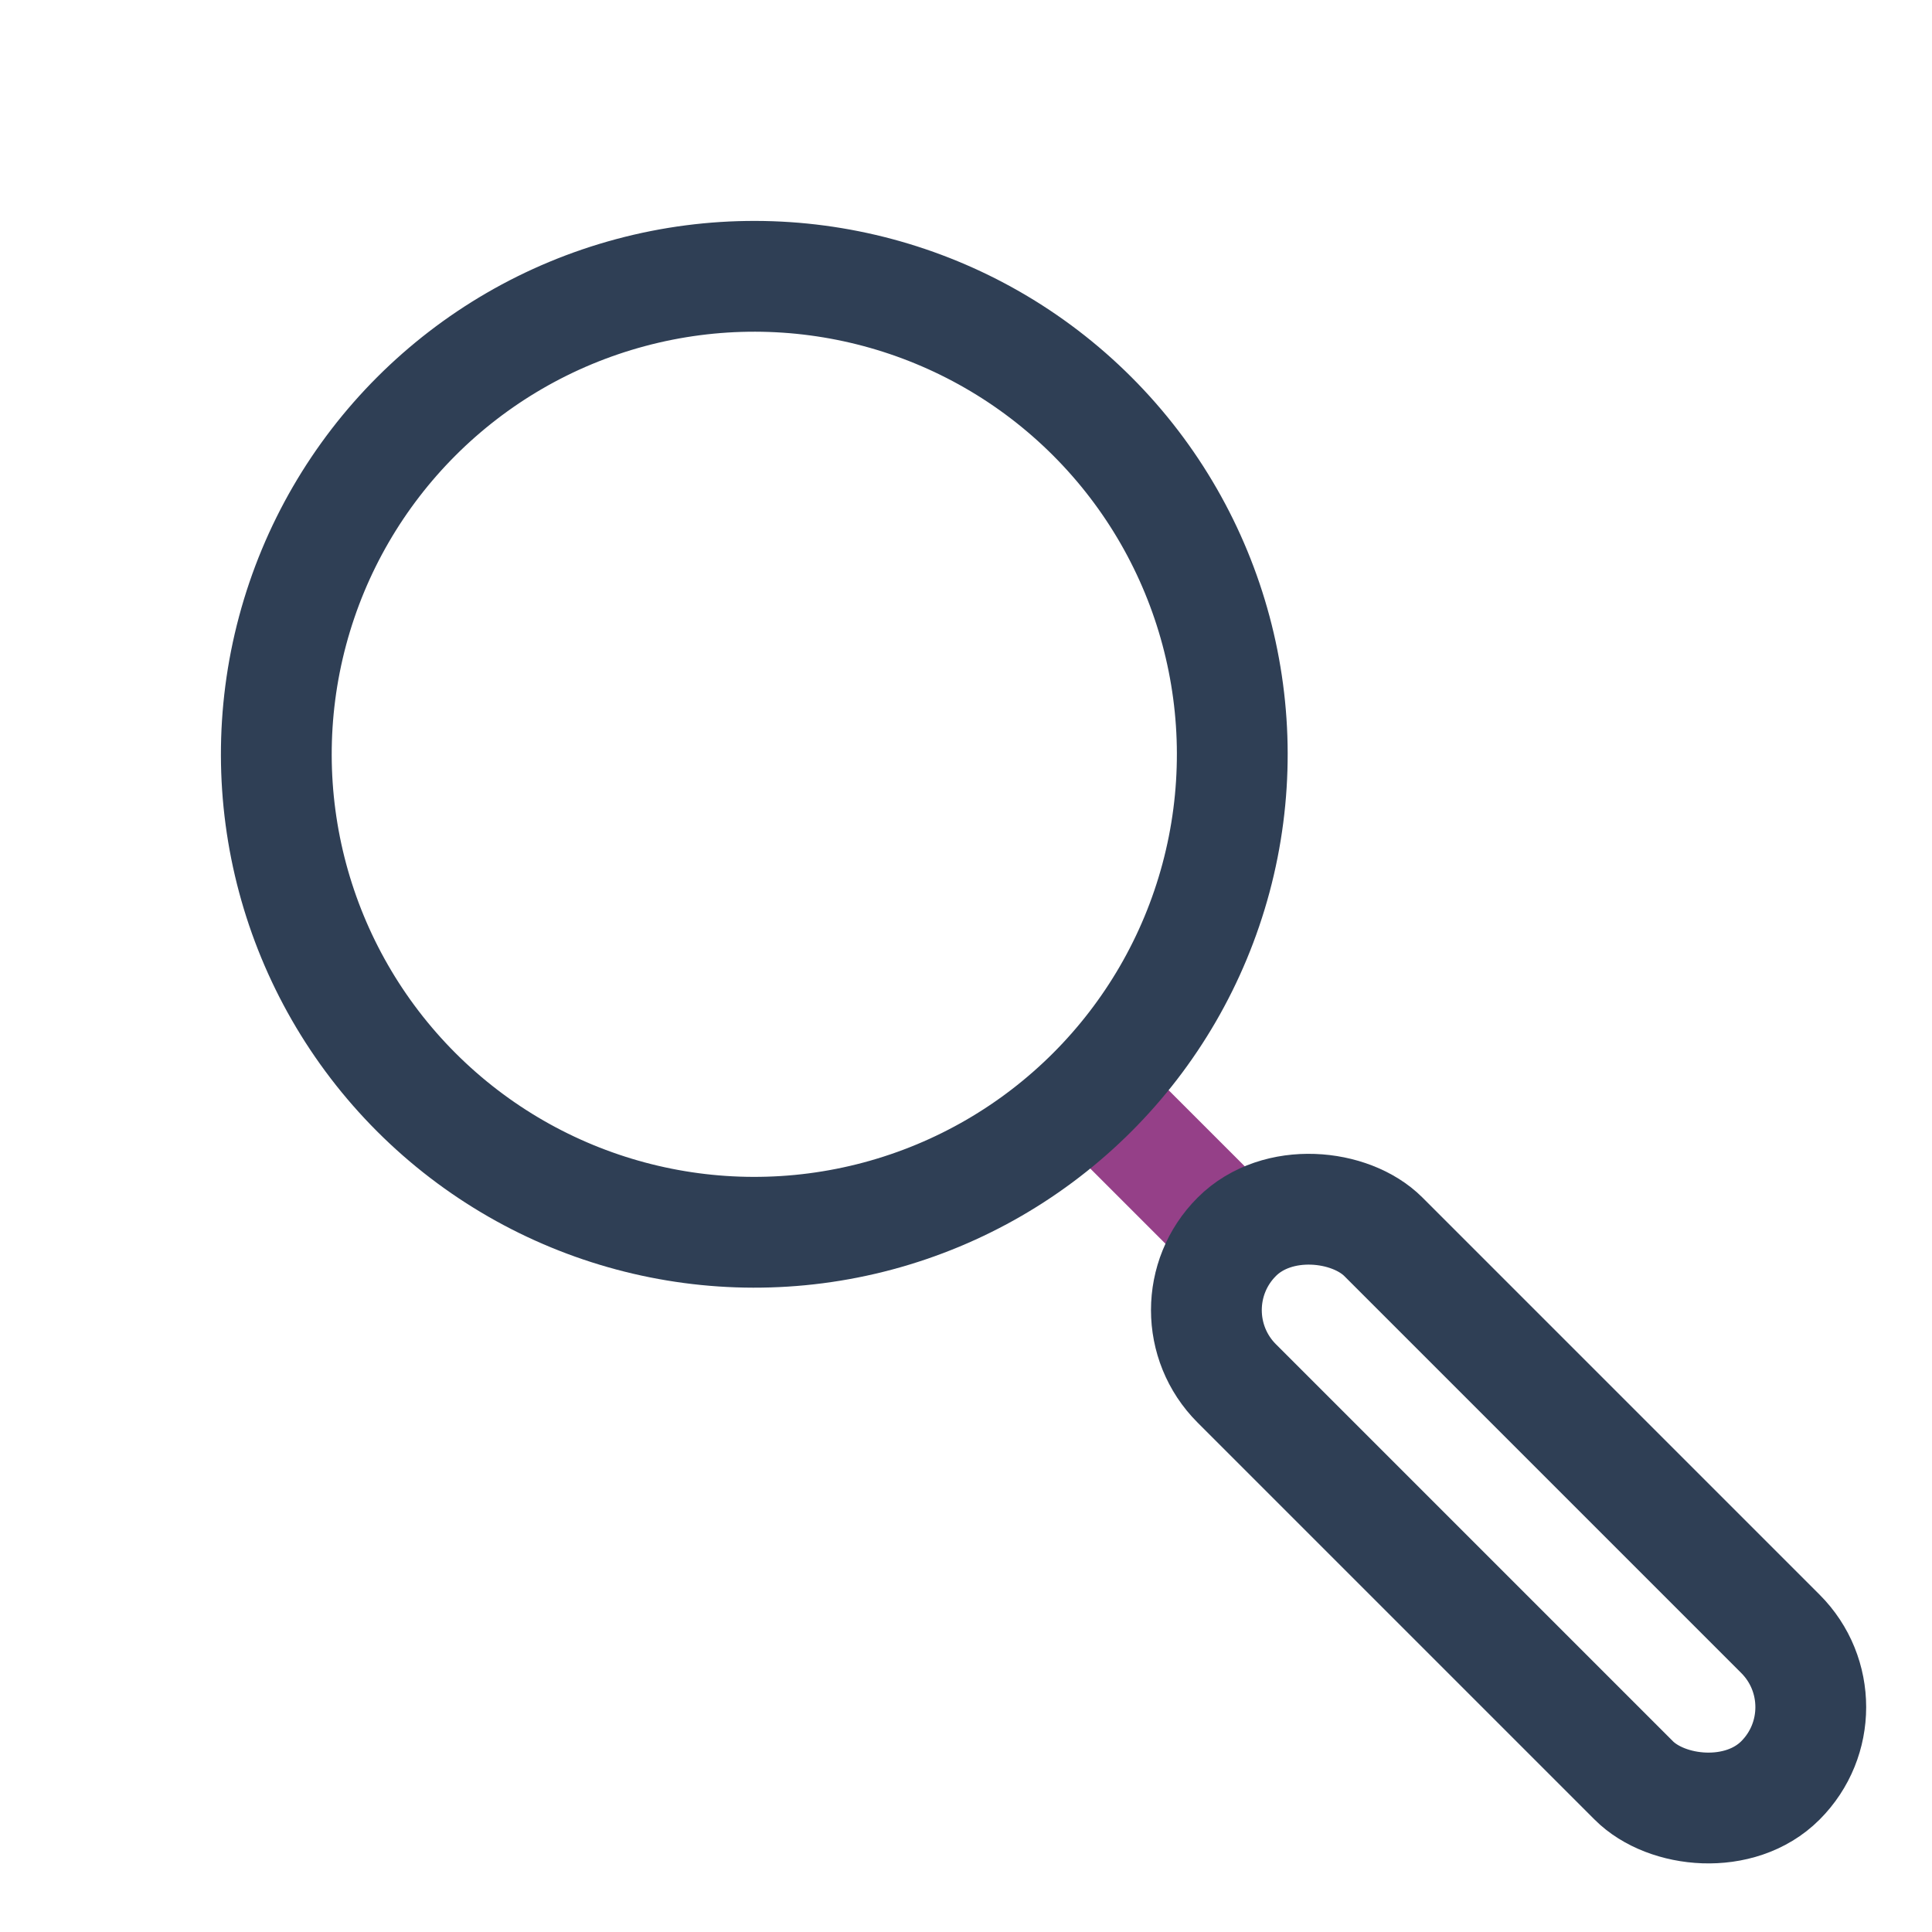 <svg xmlns="http://www.w3.org/2000/svg" width="34.875" height="34.876" viewBox="0 0 34.875 34.876">
  <g id="Group_4806" data-name="Group 4806" transform="translate(0 13.616) rotate(-45)">
    <line id="Line_554" data-name="Line 554" y2="2.703" transform="translate(9.629 18.749)" fill="none" stroke="#954088" stroke-linecap="round" stroke-width="2"/>
    <g id="Ellipse_1032" data-name="Ellipse 1032" fill="none" stroke="#2f3f55" stroke-width="2">
      <circle cx="9.628" cy="9.628" r="9.628" stroke="none"/>
      <circle cx="9.628" cy="9.628" r="8.628" fill="none"/>
    </g>
    <g id="Rectangle_5104" data-name="Rectangle 5104" transform="translate(6.756 20.945)" fill="none" stroke="#2f3f55" stroke-width="2">
      <rect width="5.743" height="15.878" rx="2.871" stroke="none"/>
      <rect x="1" y="1" width="3.743" height="13.878" rx="1.871" fill="none"/>
    </g>
  </g>
</svg>

